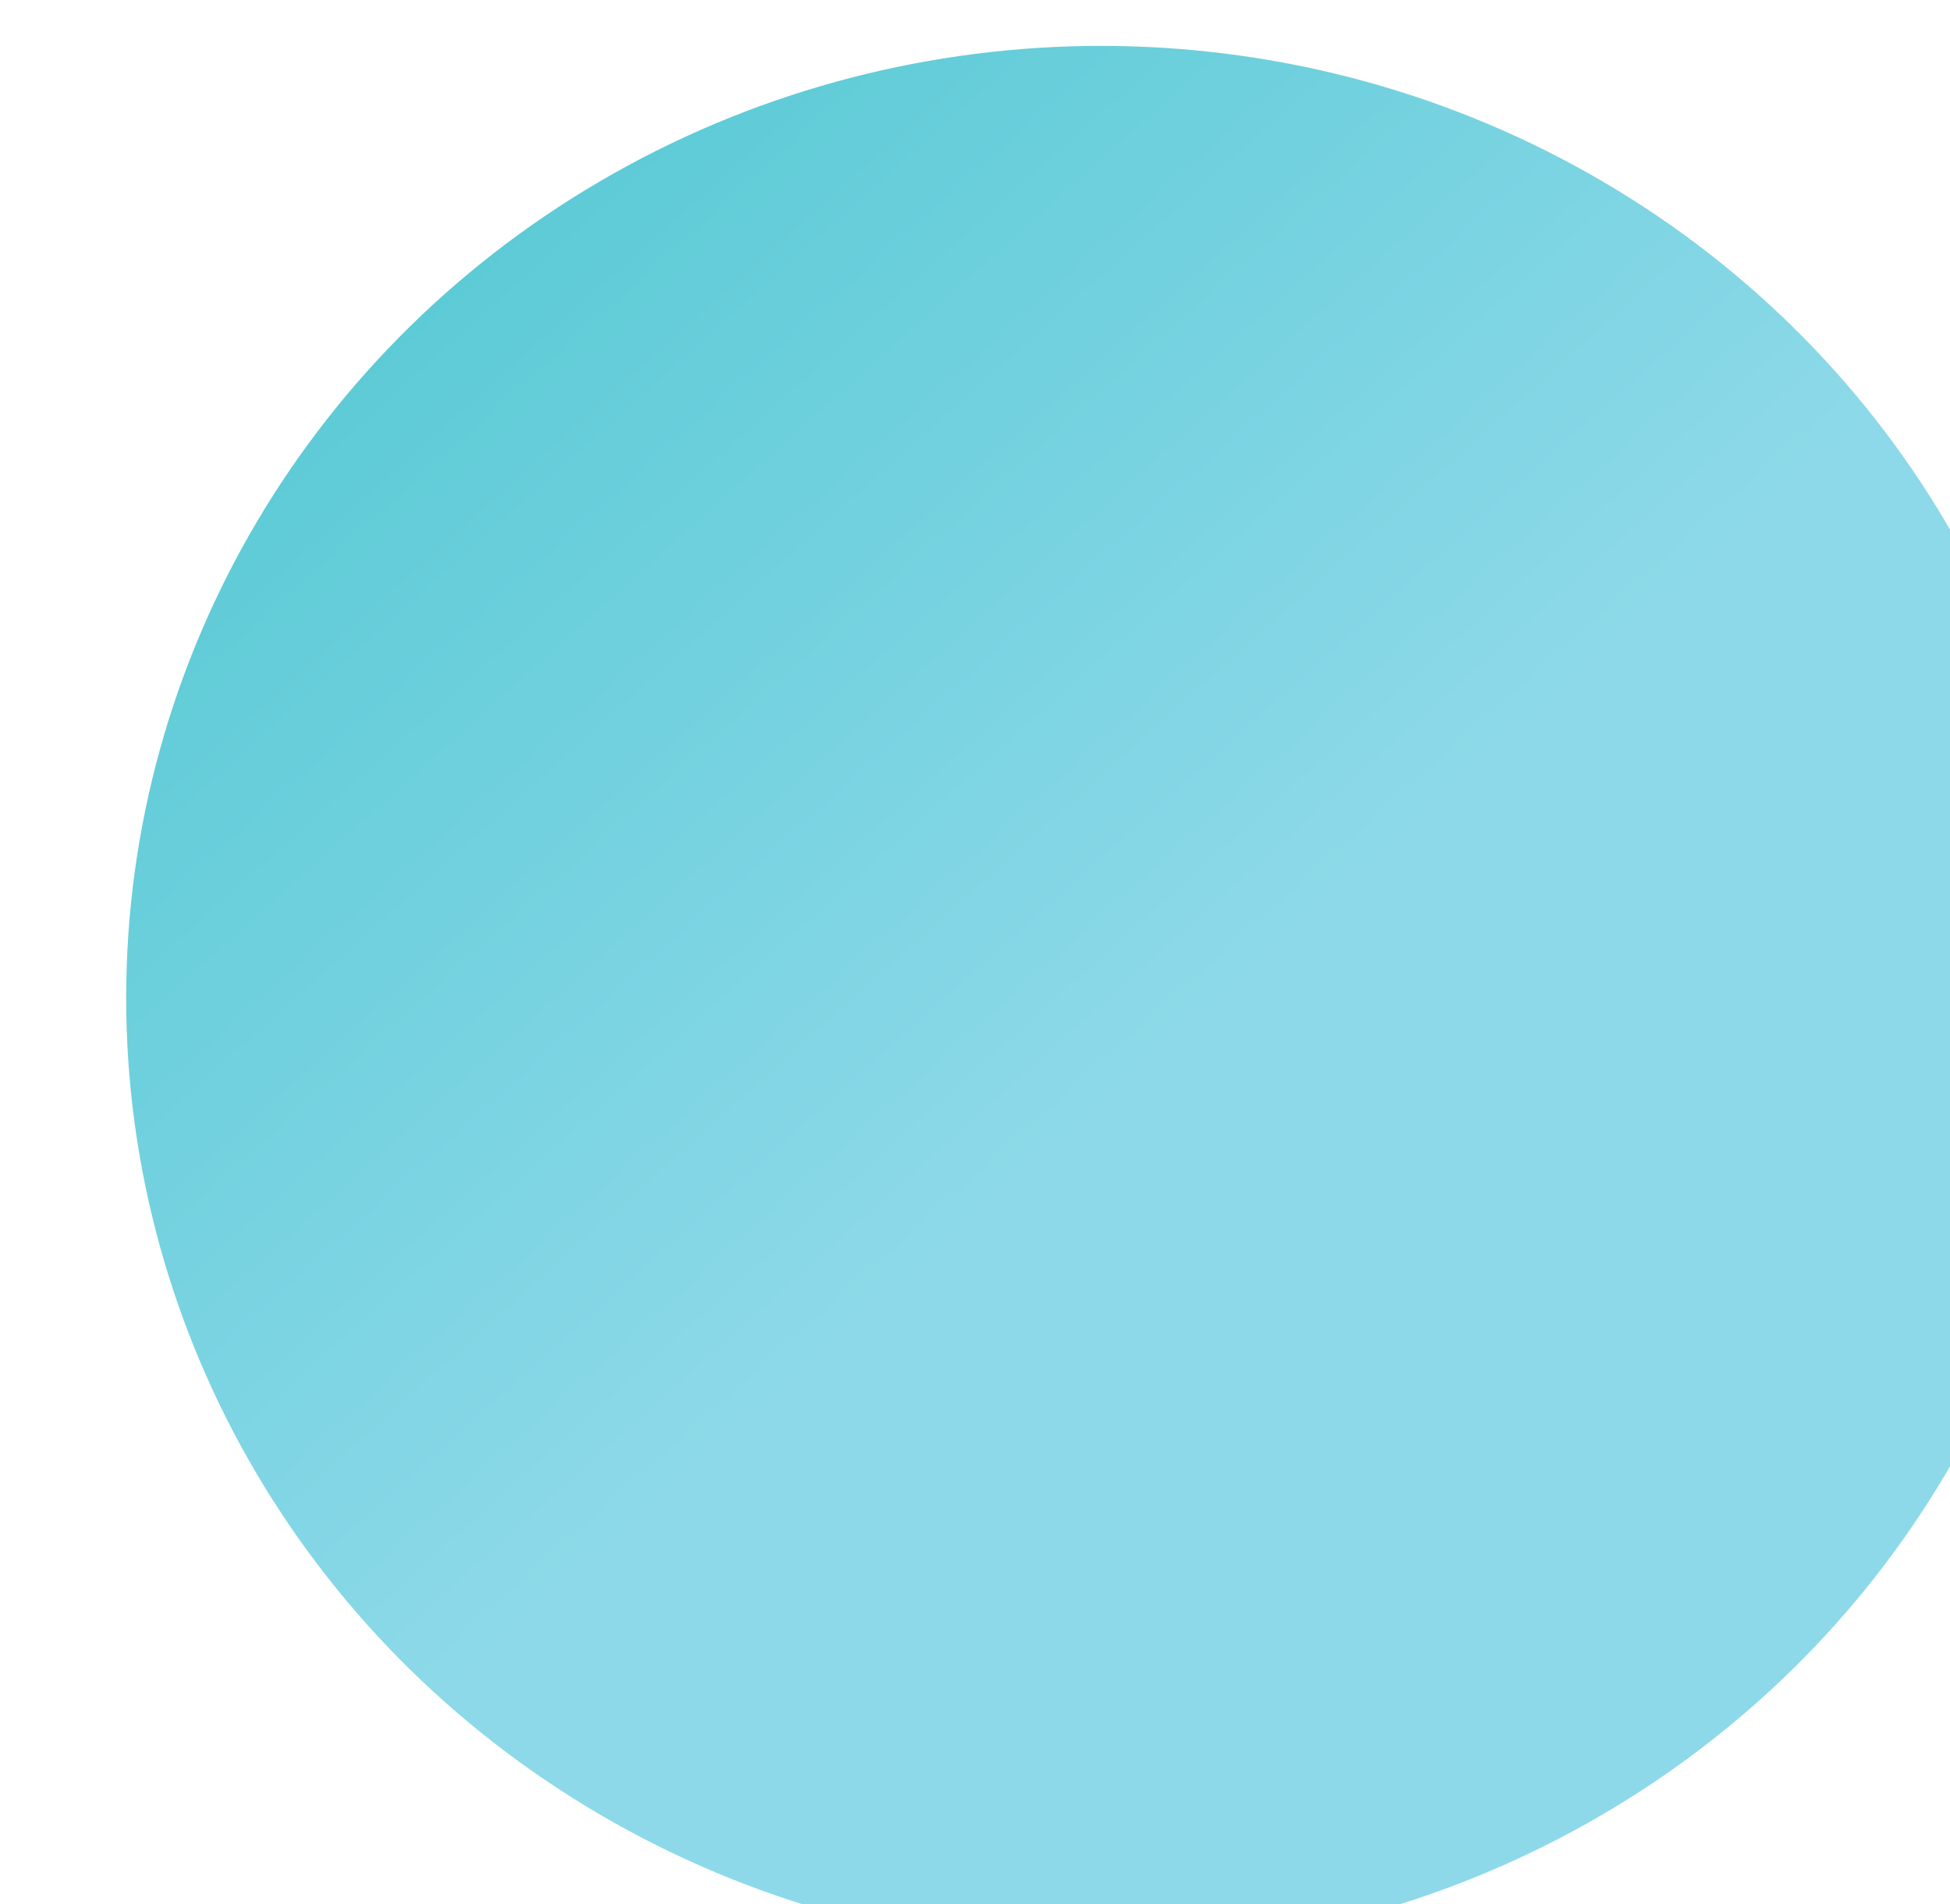 <?xml version="1.0" encoding="UTF-8"?> <svg xmlns="http://www.w3.org/2000/svg" width="170" height="166" viewBox="0 0 170 166" fill="none"><g filter="url(#filter0_i_2_2852)"><ellipse cx="85" cy="83" rx="85" ry="83" fill="url(#paint0_linear_2_2852)"></ellipse></g><defs><filter id="filter0_i_2_2852" x="0" y="0" width="181" height="170" filterUnits="userSpaceOnUse" color-interpolation-filters="sRGB"><feFlood flood-opacity="0" result="BackgroundImageFix"></feFlood><feBlend mode="normal" in="SourceGraphic" in2="BackgroundImageFix" result="shape"></feBlend><feColorMatrix in="SourceAlpha" type="matrix" values="0 0 0 0 0 0 0 0 0 0 0 0 0 0 0 0 0 0 127 0" result="hardAlpha"></feColorMatrix><feOffset dx="11" dy="4"></feOffset><feGaussianBlur stdDeviation="9.7"></feGaussianBlur><feComposite in2="hardAlpha" operator="arithmetic" k2="-1" k3="1"></feComposite><feColorMatrix type="matrix" values="0 0 0 0 1 0 0 0 0 1 0 0 0 0 1 0 0 0 0.25 0"></feColorMatrix><feBlend mode="normal" in2="shape" result="effect1_innerShadow_2_2852"></feBlend></filter><linearGradient id="paint0_linear_2_2852" x1="109.314" y1="70.718" x2="-24.626" y2="-78.758" gradientUnits="userSpaceOnUse"><stop stop-color="#8DD9E9"></stop><stop offset="1" stop-color="#23BABF"></stop></linearGradient></defs></svg> 